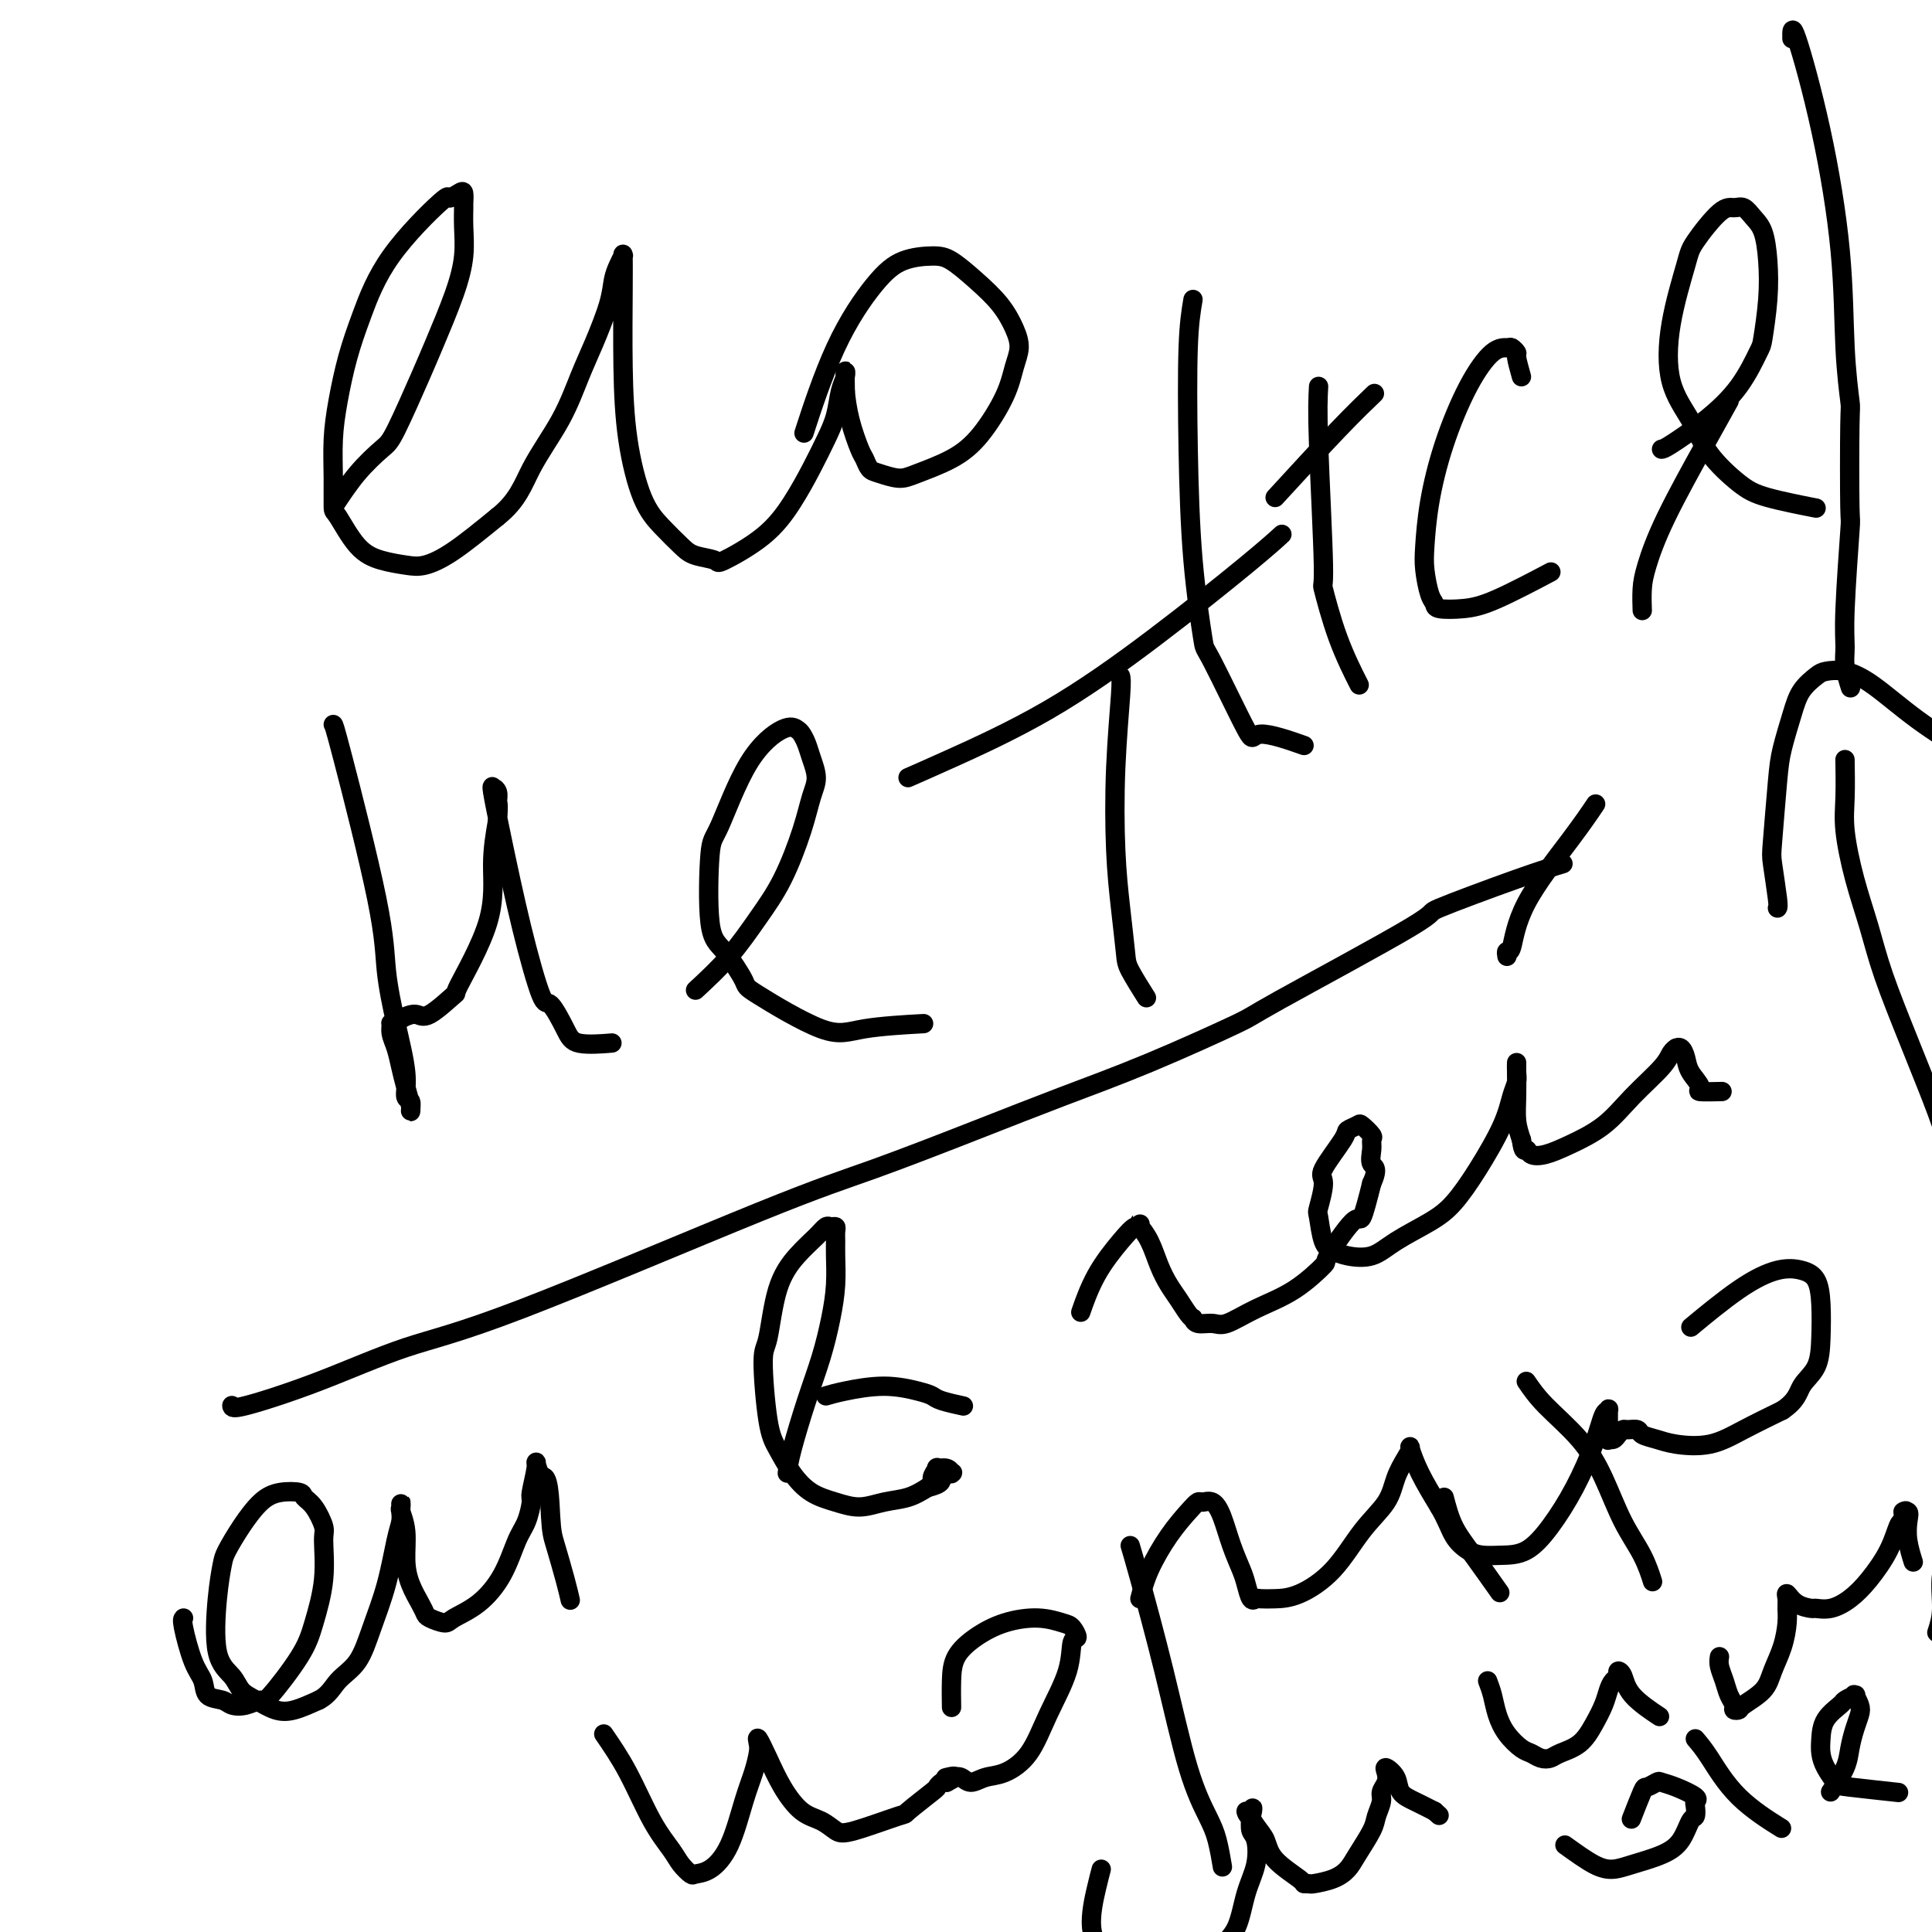 <svg viewBox='0 0 400 400' version='1.1' xmlns='http://www.w3.org/2000/svg' xmlns:xlink='http://www.w3.org/1999/xlink'><g fill='none' stroke='rgb(0,0,0)' stroke-width='4' stroke-linecap='round' stroke-linejoin='round'><path d='M69,105c1.602,-2.435 3.204,-4.869 5,-7c1.796,-2.131 3.787,-3.957 5,-5c1.213,-1.043 1.649,-1.302 3,-4c1.351,-2.698 3.616,-7.834 5,-11c1.384,-3.166 1.888,-4.362 3,-7c1.112,-2.638 2.834,-6.719 4,-10c1.166,-3.281 1.777,-5.762 2,-8c0.223,-2.238 0.058,-4.233 0,-6c-0.058,-1.767 -0.009,-3.306 0,-4c0.009,-0.694 -0.021,-0.545 0,-1c0.021,-0.455 0.092,-1.516 0,-2c-0.092,-0.484 -0.349,-0.390 -1,0c-0.651,0.390 -1.697,1.076 -2,1c-0.303,-0.076 0.137,-0.914 -2,1c-2.137,1.914 -6.849,6.582 -10,11c-3.151,4.418 -4.739,8.588 -6,12c-1.261,3.412 -2.194,6.067 -3,9c-0.806,2.933 -1.483,6.143 -2,9c-0.517,2.857 -0.873,5.360 -1,8c-0.127,2.640 -0.023,5.418 0,8c0.023,2.582 -0.034,4.968 0,6c0.034,1.032 0.160,0.709 1,2c0.840,1.291 2.395,4.196 4,6c1.605,1.804 3.262,2.505 5,3c1.738,0.495 3.559,0.782 5,1c1.441,0.218 2.503,0.366 4,0c1.497,-0.366 3.428,-1.248 6,-3c2.572,-1.752 5.786,-4.376 9,-7'/><path d='M103,107c4.216,-3.329 5.256,-6.651 7,-10c1.744,-3.349 4.194,-6.724 6,-10c1.806,-3.276 2.970,-6.452 4,-9c1.030,-2.548 1.926,-4.466 3,-7c1.074,-2.534 2.326,-5.683 3,-8c0.674,-2.317 0.769,-3.801 1,-5c0.231,-1.199 0.598,-2.111 1,-3c0.402,-0.889 0.839,-1.753 1,-2c0.161,-0.247 0.045,0.122 0,0c-0.045,-0.122 -0.018,-0.736 0,0c0.018,0.736 0.027,2.822 0,7c-0.027,4.178 -0.089,10.450 0,16c0.089,5.550 0.329,10.380 1,15c0.671,4.620 1.774,9.031 3,12c1.226,2.969 2.574,4.498 4,6c1.426,1.502 2.929,2.978 4,4c1.071,1.022 1.710,1.592 3,2c1.290,0.408 3.230,0.656 4,1c0.770,0.344 0.370,0.785 2,0c1.630,-0.785 5.291,-2.795 8,-5c2.709,-2.205 4.466,-4.603 6,-7c1.534,-2.397 2.846,-4.792 4,-7c1.154,-2.208 2.152,-4.231 3,-6c0.848,-1.769 1.548,-3.286 2,-5c0.452,-1.714 0.657,-3.624 1,-5c0.343,-1.376 0.823,-2.217 1,-3c0.177,-0.783 0.051,-1.510 0,-1c-0.051,0.510 -0.025,2.255 0,4'/><path d='M175,81c0.118,1.484 0.414,3.693 1,6c0.586,2.307 1.462,4.714 2,6c0.538,1.286 0.738,1.453 1,2c0.262,0.547 0.585,1.473 1,2c0.415,0.527 0.920,0.655 2,1c1.080,0.345 2.733,0.908 4,1c1.267,0.092 2.146,-0.289 4,-1c1.854,-0.711 4.683,-1.754 7,-3c2.317,-1.246 4.122,-2.695 6,-5c1.878,-2.305 3.830,-5.466 5,-8c1.170,-2.534 1.556,-4.442 2,-6c0.444,-1.558 0.944,-2.768 1,-4c0.056,-1.232 -0.331,-2.488 -1,-4c-0.669,-1.512 -1.619,-3.280 -3,-5c-1.381,-1.720 -3.191,-3.393 -5,-5c-1.809,-1.607 -3.615,-3.147 -5,-4c-1.385,-0.853 -2.347,-1.018 -4,-1c-1.653,0.018 -3.995,0.217 -6,1c-2.005,0.783 -3.671,2.148 -6,5c-2.329,2.852 -5.319,7.191 -8,13c-2.681,5.809 -5.052,13.088 -6,16c-0.948,2.912 -0.474,1.456 0,0'/><path d='M69,150c0.102,0.059 0.203,0.118 2,7c1.797,6.882 5.289,20.587 7,29c1.711,8.413 1.639,11.534 2,15c0.361,3.466 1.154,7.276 2,11c0.846,3.724 1.744,7.361 2,10c0.256,2.639 -0.131,4.278 0,5c0.131,0.722 0.778,0.525 1,1c0.222,0.475 0.018,1.621 0,2c-0.018,0.379 0.149,-0.009 0,-1c-0.149,-0.991 -0.614,-2.585 -1,-4c-0.386,-1.415 -0.693,-2.653 -1,-4c-0.307,-1.347 -0.615,-2.805 -1,-4c-0.385,-1.195 -0.848,-2.126 -1,-3c-0.152,-0.874 0.007,-1.689 0,-2c-0.007,-0.311 -0.182,-0.118 0,0c0.182,0.118 0.719,0.159 1,0c0.281,-0.159 0.304,-0.519 1,-1c0.696,-0.481 2.065,-1.082 3,-1c0.935,0.082 1.437,0.846 3,0c1.563,-0.846 4.187,-3.304 5,-4c0.813,-0.696 -0.184,0.370 1,-2c1.184,-2.370 4.550,-8.177 6,-13c1.450,-4.823 0.986,-8.664 1,-12c0.014,-3.336 0.507,-6.168 1,-9'/><path d='M103,170c0.293,-4.050 0.025,-3.676 0,-4c-0.025,-0.324 0.194,-1.346 0,-2c-0.194,-0.654 -0.801,-0.942 -1,-1c-0.199,-0.058 0.009,0.112 0,0c-0.009,-0.112 -0.236,-0.507 0,1c0.236,1.507 0.935,4.917 2,10c1.065,5.083 2.497,11.839 4,18c1.503,6.161 3.076,11.728 4,14c0.924,2.272 1.198,1.250 2,2c0.802,0.750 2.133,3.273 3,5c0.867,1.727 1.272,2.657 3,3c1.728,0.343 4.779,0.098 6,0c1.221,-0.098 0.610,-0.049 0,0'/><path d='M144,205c2.402,-2.227 4.804,-4.455 7,-7c2.196,-2.545 4.187,-5.408 6,-8c1.813,-2.592 3.450,-4.914 5,-8c1.550,-3.086 3.015,-6.938 4,-10c0.985,-3.062 1.490,-5.335 2,-7c0.510,-1.665 1.024,-2.722 1,-4c-0.024,-1.278 -0.587,-2.777 -1,-4c-0.413,-1.223 -0.678,-2.170 -1,-3c-0.322,-0.830 -0.702,-1.542 -1,-2c-0.298,-0.458 -0.514,-0.660 -1,-1c-0.486,-0.340 -1.242,-0.817 -3,0c-1.758,0.817 -4.516,2.928 -7,7c-2.484,4.072 -4.693,10.104 -6,13c-1.307,2.896 -1.713,2.657 -2,6c-0.287,3.343 -0.454,10.267 0,14c0.454,3.733 1.531,4.276 3,6c1.469,1.724 3.331,4.630 4,6c0.669,1.370 0.146,1.204 3,3c2.854,1.796 9.085,5.554 13,7c3.915,1.446 5.516,0.582 9,0c3.484,-0.582 8.853,-0.880 11,-1c2.147,-0.120 1.074,-0.060 0,0'/><path d='M232,140c0.107,0.428 0.214,0.856 0,4c-0.214,3.144 -0.750,9.003 -1,15c-0.250,5.997 -0.213,12.133 0,17c0.213,4.867 0.604,8.464 1,12c0.396,3.536 0.797,7.010 1,9c0.203,1.990 0.209,2.497 1,4c0.791,1.503 2.369,4.001 3,5c0.631,0.999 0.316,0.500 0,0'/><path d='M188,161c2.067,-0.904 4.134,-1.809 9,-4c4.866,-2.191 12.530,-5.670 20,-10c7.470,-4.330 14.744,-9.511 22,-15c7.256,-5.489 14.492,-11.285 19,-15c4.508,-3.715 6.288,-5.347 7,-6c0.712,-0.653 0.356,-0.326 0,0'/><path d='M48,291c0.016,0.380 0.031,0.759 3,0c2.969,-0.759 8.890,-2.657 15,-5c6.110,-2.343 12.408,-5.132 18,-7c5.592,-1.868 10.476,-2.816 24,-8c13.524,-5.184 35.687,-14.605 49,-20c13.313,-5.395 17.776,-6.763 24,-9c6.224,-2.237 14.210,-5.342 21,-8c6.790,-2.658 12.384,-4.867 18,-7c5.616,-2.133 11.253,-4.188 18,-7c6.747,-2.812 14.605,-6.381 18,-8c3.395,-1.619 2.326,-1.289 9,-5c6.674,-3.711 21.092,-11.464 27,-15c5.908,-3.536 3.305,-2.855 6,-4c2.695,-1.145 10.687,-4.116 16,-6c5.313,-1.884 7.947,-2.681 9,-3c1.053,-0.319 0.527,-0.159 0,0'/><path d='M38,335c-0.168,0.151 -0.336,0.302 0,2c0.336,1.698 1.178,4.942 2,7c0.822,2.058 1.626,2.931 2,4c0.374,1.069 0.317,2.334 1,3c0.683,0.666 2.104,0.731 3,1c0.896,0.269 1.265,0.741 2,1c0.735,0.259 1.834,0.306 3,0c1.166,-0.306 2.397,-0.966 3,-1c0.603,-0.034 0.578,0.559 2,-1c1.422,-1.559 4.292,-5.269 6,-8c1.708,-2.731 2.256,-4.482 3,-7c0.744,-2.518 1.684,-5.802 2,-9c0.316,-3.198 0.007,-6.310 0,-8c-0.007,-1.690 0.287,-1.956 0,-3c-0.287,-1.044 -1.157,-2.864 -2,-4c-0.843,-1.136 -1.660,-1.586 -2,-2c-0.340,-0.414 -0.203,-0.791 -1,-1c-0.797,-0.209 -2.528,-0.249 -4,0c-1.472,0.249 -2.685,0.787 -4,2c-1.315,1.213 -2.733,3.101 -4,5c-1.267,1.899 -2.382,3.810 -3,5c-0.618,1.190 -0.738,1.660 -1,3c-0.262,1.340 -0.665,3.552 -1,7c-0.335,3.448 -0.603,8.132 0,11c0.603,2.868 2.078,3.919 3,5c0.922,1.081 1.291,2.193 2,3c0.709,0.807 1.757,1.309 3,2c1.243,0.691 2.681,1.571 4,2c1.319,0.429 2.520,0.408 4,0c1.480,-0.408 3.240,-1.204 5,-2'/><path d='M66,352c2.093,-1.057 2.826,-2.698 4,-4c1.174,-1.302 2.787,-2.263 4,-4c1.213,-1.737 2.024,-4.248 3,-7c0.976,-2.752 2.118,-5.745 3,-9c0.882,-3.255 1.504,-6.772 2,-9c0.496,-2.228 0.865,-3.168 1,-4c0.135,-0.832 0.035,-1.556 0,-2c-0.035,-0.444 -0.005,-0.606 0,-1c0.005,-0.394 -0.013,-1.019 0,-1c0.013,0.019 0.058,0.682 0,1c-0.058,0.318 -0.219,0.291 0,1c0.219,0.709 0.819,2.155 1,4c0.181,1.845 -0.056,4.091 0,6c0.056,1.909 0.403,3.483 1,5c0.597,1.517 1.442,2.979 2,4c0.558,1.021 0.829,1.601 1,2c0.171,0.399 0.240,0.616 1,1c0.760,0.384 2.209,0.935 3,1c0.791,0.065 0.922,-0.354 2,-1c1.078,-0.646 3.102,-1.518 5,-3c1.898,-1.482 3.670,-3.573 5,-6c1.330,-2.427 2.217,-5.189 3,-7c0.783,-1.811 1.463,-2.669 2,-4c0.537,-1.331 0.931,-3.133 1,-4c0.069,-0.867 -0.188,-0.799 0,-2c0.188,-1.201 0.820,-3.669 1,-5c0.180,-1.331 -0.091,-1.523 0,-1c0.091,0.523 0.546,1.762 1,3'/><path d='M112,306c1.658,-1.550 1.803,4.576 2,8c0.197,3.424 0.444,4.144 1,6c0.556,1.856 1.419,4.846 2,7c0.581,2.154 0.880,3.473 1,4c0.120,0.527 0.060,0.264 0,0'/><path d='M163,305c0.160,-1.201 0.320,-2.402 1,-5c0.680,-2.598 1.881,-6.593 3,-10c1.119,-3.407 2.156,-6.225 3,-9c0.844,-2.775 1.494,-5.506 2,-8c0.506,-2.494 0.869,-4.749 1,-7c0.131,-2.251 0.032,-4.498 0,-6c-0.032,-1.502 0.003,-2.260 0,-3c-0.003,-0.740 -0.044,-1.461 0,-2c0.044,-0.539 0.172,-0.894 0,-1c-0.172,-0.106 -0.644,0.037 -1,0c-0.356,-0.037 -0.595,-0.255 -1,0c-0.405,0.255 -0.974,0.983 -2,2c-1.026,1.017 -2.507,2.323 -4,4c-1.493,1.677 -2.997,3.724 -4,7c-1.003,3.276 -1.504,7.779 -2,10c-0.496,2.221 -0.987,2.160 -1,5c-0.013,2.840 0.453,8.581 1,12c0.547,3.419 1.177,4.514 2,6c0.823,1.486 1.839,3.362 3,5c1.161,1.638 2.467,3.039 4,4c1.533,0.961 3.295,1.481 5,2c1.705,0.519 3.354,1.036 5,1c1.646,-0.036 3.289,-0.625 5,-1c1.711,-0.375 3.489,-0.536 5,-1c1.511,-0.464 2.756,-1.232 4,-2'/><path d='M192,308c3.497,-0.858 2.739,-1.502 3,-2c0.261,-0.498 1.540,-0.851 2,-1c0.460,-0.149 0.100,-0.094 0,0c-0.100,0.094 0.059,0.228 0,0c-0.059,-0.228 -0.338,-0.818 -1,-1c-0.662,-0.182 -1.708,0.042 -2,0c-0.292,-0.042 0.169,-0.352 0,0c-0.169,0.352 -0.969,1.364 -1,2c-0.031,0.636 0.705,0.896 1,1c0.295,0.104 0.147,0.052 0,0'/><path d='M171,289c0.975,-0.286 1.949,-0.571 4,-1c2.051,-0.429 5.177,-1.001 8,-1c2.823,0.001 5.342,0.575 7,1c1.658,0.425 2.455,0.702 3,1c0.545,0.298 0.839,0.619 2,1c1.161,0.381 3.189,0.823 4,1c0.811,0.177 0.406,0.088 0,0'/><path d='M224,271c-0.210,0.605 -0.420,1.211 0,0c0.420,-1.211 1.472,-4.238 3,-7c1.528,-2.762 3.534,-5.258 5,-7c1.466,-1.742 2.391,-2.732 3,-3c0.609,-0.268 0.901,0.184 1,0c0.099,-0.184 0.004,-1.004 0,-1c-0.004,0.004 0.082,0.833 0,1c-0.082,0.167 -0.331,-0.329 0,0c0.331,0.329 1.244,1.482 2,3c0.756,1.518 1.355,3.402 2,5c0.645,1.598 1.335,2.910 2,4c0.665,1.090 1.304,1.956 2,3c0.696,1.044 1.450,2.265 2,3c0.550,0.735 0.897,0.984 1,1c0.103,0.016 -0.037,-0.200 0,0c0.037,0.200 0.251,0.818 1,1c0.749,0.182 2.034,-0.071 3,0c0.966,0.071 1.613,0.467 3,0c1.387,-0.467 3.513,-1.798 6,-3c2.487,-1.202 5.334,-2.275 8,-4c2.666,-1.725 5.151,-4.103 6,-5c0.849,-0.897 0.063,-0.313 1,-2c0.937,-1.687 3.599,-5.647 5,-7c1.401,-1.353 1.543,-0.101 2,-1c0.457,-0.899 1.228,-3.950 2,-7'/><path d='M284,245c1.545,-3.384 0.407,-3.345 0,-4c-0.407,-0.655 -0.083,-2.005 0,-3c0.083,-0.995 -0.077,-1.637 0,-2c0.077,-0.363 0.389,-0.449 0,-1c-0.389,-0.551 -1.479,-1.566 -2,-2c-0.521,-0.434 -0.475,-0.285 -1,0c-0.525,0.285 -1.623,0.707 -2,1c-0.377,0.293 -0.035,0.456 -1,2c-0.965,1.544 -3.237,4.469 -4,6c-0.763,1.531 -0.017,1.667 0,3c0.017,1.333 -0.696,3.863 -1,5c-0.304,1.137 -0.199,0.881 0,2c0.199,1.119 0.493,3.612 1,5c0.507,1.388 1.226,1.670 2,2c0.774,0.330 1.602,0.709 3,1c1.398,0.291 3.366,0.494 5,0c1.634,-0.494 2.935,-1.684 5,-3c2.065,-1.316 4.896,-2.757 7,-4c2.104,-1.243 3.482,-2.287 5,-4c1.518,-1.713 3.177,-4.096 5,-7c1.823,-2.904 3.809,-6.328 5,-9c1.191,-2.672 1.587,-4.593 2,-6c0.413,-1.407 0.843,-2.299 1,-3c0.157,-0.701 0.041,-1.209 0,-2c-0.041,-0.791 -0.008,-1.864 0,-2c0.008,-0.136 -0.008,0.665 0,2c0.008,1.335 0.041,3.206 0,5c-0.041,1.794 -0.154,3.513 0,5c0.154,1.487 0.577,2.744 1,4'/><path d='M315,236c0.354,2.873 0.740,2.055 1,2c0.260,-0.055 0.395,0.651 1,1c0.605,0.349 1.682,0.340 3,0c1.318,-0.340 2.878,-1.012 5,-2c2.122,-0.988 4.807,-2.293 7,-4c2.193,-1.707 3.893,-3.816 6,-6c2.107,-2.184 4.620,-4.443 6,-6c1.380,-1.557 1.627,-2.412 2,-3c0.373,-0.588 0.872,-0.909 1,-1c0.128,-0.091 -0.115,0.049 0,0c0.115,-0.049 0.587,-0.286 1,0c0.413,0.286 0.766,1.096 1,2c0.234,0.904 0.347,1.902 1,3c0.653,1.098 1.845,2.294 2,3c0.155,0.706 -0.728,0.921 0,1c0.728,0.079 3.065,0.023 4,0c0.935,-0.023 0.467,-0.011 0,0'/><path d='M312,198c-0.085,-0.492 -0.169,-0.984 0,-1c0.169,-0.016 0.592,0.443 1,-1c0.408,-1.443 0.800,-4.789 3,-9c2.200,-4.211 6.208,-9.288 9,-13c2.792,-3.712 4.369,-6.061 5,-7c0.631,-0.939 0.315,-0.470 0,0'/><path d='M125,359c1.656,2.411 3.312,4.821 5,8c1.688,3.179 3.406,7.125 5,10c1.594,2.875 3.062,4.679 4,6c0.938,1.321 1.346,2.161 2,3c0.654,0.839 1.554,1.678 2,2c0.446,0.322 0.438,0.127 1,0c0.562,-0.127 1.695,-0.187 3,-1c1.305,-0.813 2.781,-2.377 4,-5c1.219,-2.623 2.182,-6.303 3,-9c0.818,-2.697 1.493,-4.411 2,-6c0.507,-1.589 0.848,-3.053 1,-4c0.152,-0.947 0.115,-1.379 0,-2c-0.115,-0.621 -0.309,-1.432 0,-1c0.309,0.432 1.122,2.109 2,4c0.878,1.891 1.821,3.998 3,6c1.179,2.002 2.594,3.898 4,5c1.406,1.102 2.803,1.409 4,2c1.197,0.591 2.195,1.464 3,2c0.805,0.536 1.416,0.733 4,0c2.584,-0.733 7.140,-2.396 9,-3c1.860,-0.604 1.023,-0.148 2,-1c0.977,-0.852 3.767,-3.012 5,-4c1.233,-0.988 0.909,-0.804 1,-1c0.091,-0.196 0.597,-0.770 1,-1c0.403,-0.230 0.701,-0.115 1,0'/><path d='M196,369c3.524,-1.779 0.833,-1.226 0,-1c-0.833,0.226 0.190,0.126 1,0c0.810,-0.126 1.406,-0.277 2,0c0.594,0.277 1.186,0.984 2,1c0.814,0.016 1.851,-0.657 3,-1c1.149,-0.343 2.412,-0.355 4,-1c1.588,-0.645 3.502,-1.922 5,-4c1.498,-2.078 2.581,-4.956 4,-8c1.419,-3.044 3.175,-6.254 4,-9c0.825,-2.746 0.719,-5.027 1,-6c0.281,-0.973 0.947,-0.637 1,-1c0.053,-0.363 -0.509,-1.423 -1,-2c-0.491,-0.577 -0.912,-0.669 -2,-1c-1.088,-0.331 -2.841,-0.902 -5,-1c-2.159,-0.098 -4.722,0.276 -7,1c-2.278,0.724 -4.271,1.799 -6,3c-1.729,1.201 -3.196,2.528 -4,4c-0.804,1.472 -0.947,3.089 -1,5c-0.053,1.911 -0.015,4.118 0,5c0.015,0.882 0.008,0.441 0,0'/><path d='M234,320c0.402,1.340 0.804,2.681 2,7c1.196,4.319 3.186,11.617 5,19c1.814,7.383 3.453,14.851 5,20c1.547,5.149 3.002,7.978 4,10c0.998,2.022 1.538,3.237 2,5c0.462,1.763 0.846,4.075 1,5c0.154,0.925 0.077,0.462 0,0'/><path d='M236,331c0.499,-1.878 0.997,-3.757 2,-6c1.003,-2.243 2.509,-4.852 4,-7c1.491,-2.148 2.966,-3.837 4,-5c1.034,-1.163 1.628,-1.800 2,-2c0.372,-0.200 0.523,0.036 1,0c0.477,-0.036 1.280,-0.345 2,0c0.720,0.345 1.359,1.344 2,3c0.641,1.656 1.285,3.971 2,6c0.715,2.029 1.500,3.773 2,5c0.500,1.227 0.716,1.937 1,3c0.284,1.063 0.635,2.481 1,3c0.365,0.519 0.742,0.141 1,0c0.258,-0.141 0.395,-0.045 1,0c0.605,0.045 1.678,0.040 3,0c1.322,-0.040 2.892,-0.113 5,-1c2.108,-0.887 4.753,-2.587 7,-5c2.247,-2.413 4.095,-5.539 6,-8c1.905,-2.461 3.868,-4.257 5,-6c1.132,-1.743 1.432,-3.435 2,-5c0.568,-1.565 1.404,-3.005 2,-4c0.596,-0.995 0.954,-1.545 1,-2c0.046,-0.455 -0.218,-0.815 0,0c0.218,0.815 0.920,2.804 2,5c1.080,2.196 2.540,4.598 4,7'/><path d='M298,312c1.616,2.740 2.157,4.590 3,6c0.843,1.410 1.988,2.379 3,3c1.012,0.621 1.890,0.894 3,1c1.110,0.106 2.450,0.046 4,0c1.550,-0.046 3.308,-0.079 5,-1c1.692,-0.921 3.319,-2.729 5,-5c1.681,-2.271 3.417,-5.004 5,-8c1.583,-2.996 3.013,-6.256 4,-9c0.987,-2.744 1.532,-4.972 2,-6c0.468,-1.028 0.858,-0.856 1,-1c0.142,-0.144 0.037,-0.603 0,0c-0.037,0.603 -0.007,2.267 0,3c0.007,0.733 -0.009,0.533 0,1c0.009,0.467 0.044,1.599 0,2c-0.044,0.401 -0.168,0.069 0,0c0.168,-0.069 0.626,0.124 1,0c0.374,-0.124 0.662,-0.566 1,-1c0.338,-0.434 0.726,-0.859 1,-1c0.274,-0.141 0.433,0.004 1,0c0.567,-0.004 1.542,-0.157 2,0c0.458,0.157 0.398,0.622 1,1c0.602,0.378 1.866,0.668 3,1c1.134,0.332 2.139,0.708 4,1c1.861,0.292 4.578,0.502 7,0c2.422,-0.502 4.549,-1.715 7,-3c2.451,-1.285 5.225,-2.643 8,-4'/><path d='M369,292c3.060,-2.045 3.211,-3.657 4,-5c0.789,-1.343 2.218,-2.416 3,-4c0.782,-1.584 0.918,-3.681 1,-6c0.082,-2.319 0.110,-4.862 0,-7c-0.110,-2.138 -0.357,-3.871 -1,-5c-0.643,-1.129 -1.683,-1.653 -3,-2c-1.317,-0.347 -2.910,-0.516 -5,0c-2.090,0.516 -4.678,1.716 -8,4c-3.322,2.284 -7.378,5.653 -9,7c-1.622,1.347 -0.811,0.674 0,0'/><path d='M316,286c1.025,1.502 2.049,3.005 4,5c1.951,1.995 4.828,4.483 7,7c2.172,2.517 3.640,5.064 5,8c1.360,2.936 2.612,6.261 4,9c1.388,2.739 2.912,4.891 4,7c1.088,2.109 1.739,4.174 2,5c0.261,0.826 0.130,0.413 0,0'/><path d='M299,310c0.542,2.065 1.083,4.131 2,6c0.917,1.869 2.208,3.542 4,6c1.792,2.458 4.083,5.702 5,7c0.917,1.298 0.458,0.649 0,0'/><path d='M228,387c-0.252,0.946 -0.504,1.892 -1,4c-0.496,2.108 -1.237,5.378 -1,8c0.237,2.622 1.451,4.595 2,6c0.549,1.405 0.432,2.241 1,3c0.568,0.759 1.823,1.442 3,2c1.177,0.558 2.278,0.992 4,1c1.722,0.008 4.065,-0.410 6,-1c1.935,-0.590 3.463,-1.353 5,-2c1.537,-0.647 3.085,-1.179 4,-2c0.915,-0.821 1.199,-1.932 2,-3c0.801,-1.068 2.120,-2.091 3,-4c0.880,-1.909 1.321,-4.702 2,-7c0.679,-2.298 1.594,-4.100 2,-6c0.406,-1.900 0.302,-3.896 0,-5c-0.302,-1.104 -0.800,-1.315 -1,-2c-0.200,-0.685 -0.100,-1.842 0,-3'/><path d='M259,376c0.549,-3.458 0.423,-0.604 0,0c-0.423,0.604 -1.143,-1.043 -1,-1c0.143,0.043 1.148,1.777 2,3c0.852,1.223 1.553,1.935 2,3c0.447,1.065 0.642,2.482 2,4c1.358,1.518 3.879,3.137 5,4c1.121,0.863 0.843,0.972 1,1c0.157,0.028 0.751,-0.024 1,0c0.249,0.024 0.154,0.123 1,0c0.846,-0.123 2.632,-0.469 4,-1c1.368,-0.531 2.318,-1.248 3,-2c0.682,-0.752 1.096,-1.538 2,-3c0.904,-1.462 2.298,-3.599 3,-5c0.702,-1.401 0.710,-2.066 1,-3c0.290,-0.934 0.860,-2.136 1,-3c0.140,-0.864 -0.152,-1.389 0,-2c0.152,-0.611 0.746,-1.306 1,-2c0.254,-0.694 0.167,-1.385 0,-2c-0.167,-0.615 -0.415,-1.154 0,-1c0.415,0.154 1.493,1.000 2,2c0.507,1.000 0.444,2.154 1,3c0.556,0.846 1.730,1.385 3,2c1.270,0.615 2.635,1.308 4,2'/><path d='M297,375c1.667,1.500 0.833,0.750 0,0'/><path d='M308,348c0.349,0.914 0.698,1.827 1,3c0.302,1.173 0.556,2.605 1,4c0.444,1.395 1.078,2.753 2,4c0.922,1.247 2.132,2.384 3,3c0.868,0.616 1.394,0.711 2,1c0.606,0.289 1.293,0.773 2,1c0.707,0.227 1.436,0.196 2,0c0.564,-0.196 0.963,-0.556 2,-1c1.037,-0.444 2.711,-0.973 4,-2c1.289,-1.027 2.192,-2.551 3,-4c0.808,-1.449 1.522,-2.823 2,-4c0.478,-1.177 0.720,-2.157 1,-3c0.280,-0.843 0.600,-1.549 1,-2c0.400,-0.451 0.882,-0.646 1,-1c0.118,-0.354 -0.129,-0.868 0,-1c0.129,-0.132 0.632,0.119 1,1c0.368,0.881 0.599,2.391 2,4c1.401,1.609 3.972,3.317 5,4c1.028,0.683 0.514,0.342 0,0'/><path d='M356,343c-0.092,0.582 -0.183,1.165 0,2c0.183,0.835 0.641,1.923 1,3c0.359,1.077 0.618,2.143 1,3c0.382,0.857 0.886,1.503 1,2c0.114,0.497 -0.164,0.844 0,1c0.164,0.156 0.768,0.122 1,0c0.232,-0.122 0.090,-0.332 1,-1c0.910,-0.668 2.871,-1.792 4,-3c1.129,-1.208 1.427,-2.498 2,-4c0.573,-1.502 1.420,-3.217 2,-5c0.580,-1.783 0.892,-3.634 1,-5c0.108,-1.366 0.012,-2.247 0,-3c-0.012,-0.753 0.061,-1.379 0,-2c-0.061,-0.621 -0.257,-1.237 0,-1c0.257,0.237 0.967,1.327 2,2c1.033,0.673 2.390,0.930 3,1c0.610,0.070 0.474,-0.048 1,0c0.526,0.048 1.713,0.262 3,0c1.287,-0.262 2.674,-0.998 4,-2c1.326,-1.002 2.593,-2.269 4,-4c1.407,-1.731 2.956,-3.928 4,-6c1.044,-2.072 1.584,-4.021 2,-5c0.416,-0.979 0.708,-0.990 1,-1'/><path d='M394,315c1.642,-2.909 0.248,-2.180 0,-2c-0.248,0.180 0.652,-0.189 1,0c0.348,0.189 0.145,0.937 0,2c-0.145,1.063 -0.231,2.440 0,4c0.231,1.560 0.780,3.303 1,4c0.220,0.697 0.110,0.349 0,0'/><path d='M324,382c2.163,1.559 4.326,3.118 6,4c1.674,0.882 2.858,1.087 4,1c1.142,-0.087 2.243,-0.466 4,-1c1.757,-0.534 4.170,-1.221 6,-2c1.830,-0.779 3.078,-1.648 4,-3c0.922,-1.352 1.518,-3.187 2,-4c0.482,-0.813 0.849,-0.603 1,-1c0.151,-0.397 0.086,-1.402 0,-2c-0.086,-0.598 -0.193,-0.788 0,-1c0.193,-0.212 0.686,-0.445 0,-1c-0.686,-0.555 -2.550,-1.432 -4,-2c-1.450,-0.568 -2.487,-0.827 -3,-1c-0.513,-0.173 -0.502,-0.259 -1,0c-0.498,0.259 -1.505,0.863 -2,1c-0.495,0.137 -0.480,-0.194 -1,1c-0.520,1.194 -1.577,3.913 -2,5c-0.423,1.087 -0.211,0.544 0,0'/><path d='M351,360c0.827,0.964 1.655,1.929 3,4c1.345,2.071 3.208,5.250 6,8c2.792,2.750 6.512,5.071 8,6c1.488,0.929 0.744,0.464 0,0'/><path d='M379,371c1.177,-1.760 2.355,-3.521 3,-5c0.645,-1.479 0.758,-2.677 1,-4c0.242,-1.323 0.614,-2.771 1,-4c0.386,-1.229 0.785,-2.239 1,-3c0.215,-0.761 0.247,-1.272 0,-2c-0.247,-0.728 -0.771,-1.672 -1,-2c-0.229,-0.328 -0.163,-0.042 0,0c0.163,0.042 0.422,-0.162 0,0c-0.422,0.162 -1.525,0.690 -2,1c-0.475,0.310 -0.321,0.403 -1,1c-0.679,0.597 -2.189,1.697 -3,3c-0.811,1.303 -0.923,2.807 -1,4c-0.077,1.193 -0.121,2.075 0,3c0.121,0.925 0.405,1.894 1,3c0.595,1.106 1.500,2.348 2,3c0.500,0.652 0.596,0.714 3,1c2.404,0.286 7.115,0.796 9,1c1.885,0.204 0.942,0.102 0,0'/><path d='M401,338c0.479,-1.467 0.958,-2.934 1,-5c0.042,-2.066 -0.354,-4.731 0,-7c0.354,-2.269 1.456,-4.142 2,-6c0.544,-1.858 0.529,-3.702 1,-6c0.471,-2.298 1.430,-5.048 2,-8c0.570,-2.952 0.753,-6.104 1,-10c0.247,-3.896 0.558,-8.536 1,-10c0.442,-1.464 1.014,0.248 1,-3c-0.014,-3.248 -0.615,-11.457 -1,-17c-0.385,-5.543 -0.555,-8.418 -1,-11c-0.445,-2.582 -1.165,-4.869 -2,-8c-0.835,-3.131 -1.784,-7.106 -3,-11c-1.216,-3.894 -2.699,-7.706 -4,-11c-1.301,-3.294 -2.419,-6.070 -4,-10c-1.581,-3.930 -3.625,-9.012 -5,-13c-1.375,-3.988 -2.081,-6.881 -3,-10c-0.919,-3.119 -2.050,-6.466 -3,-10c-0.950,-3.534 -1.719,-7.257 -2,-10c-0.281,-2.743 -0.076,-4.508 0,-7c0.076,-2.492 0.022,-5.712 0,-7c-0.022,-1.288 -0.011,-0.644 0,0'/><path d='M368,188c0.106,-0.119 0.213,-0.237 0,-2c-0.213,-1.763 -0.744,-5.170 -1,-7c-0.256,-1.830 -0.235,-2.082 0,-5c0.235,-2.918 0.686,-8.501 1,-12c0.314,-3.499 0.491,-4.913 1,-7c0.509,-2.087 1.348,-4.848 2,-7c0.652,-2.152 1.115,-3.695 2,-5c0.885,-1.305 2.192,-2.371 3,-3c0.808,-0.629 1.118,-0.819 2,-1c0.882,-0.181 2.336,-0.352 4,0c1.664,0.352 3.539,1.228 6,3c2.461,1.772 5.509,4.438 9,7c3.491,2.562 7.426,5.018 9,6c1.574,0.982 0.787,0.491 0,0'/><path d='M247,62c-0.408,2.419 -0.816,4.838 -1,10c-0.184,5.162 -0.143,13.068 0,21c0.143,7.932 0.388,15.892 1,23c0.612,7.108 1.591,13.366 2,16c0.409,2.634 0.248,1.645 2,5c1.752,3.355 5.418,11.054 7,14c1.582,2.946 1.080,1.139 3,1c1.920,-0.139 6.263,1.389 8,2c1.737,0.611 0.869,0.306 0,0'/><path d='M273,80c-0.129,2.330 -0.258,4.661 0,12c0.258,7.339 0.903,19.688 1,25c0.097,5.312 -0.356,3.589 0,5c0.356,1.411 1.519,5.957 3,10c1.481,4.043 3.280,7.584 4,9c0.720,1.416 0.360,0.708 0,0'/><path d='M264,103c4.711,-5.133 9.422,-10.267 13,-14c3.578,-3.733 6.022,-6.067 7,-7c0.978,-0.933 0.489,-0.467 0,0'/><path d='M315,78c-0.449,-1.608 -0.898,-3.216 -1,-4c-0.102,-0.784 0.144,-0.743 0,-1c-0.144,-0.257 -0.678,-0.812 -1,-1c-0.322,-0.188 -0.433,-0.011 -1,0c-0.567,0.011 -1.592,-0.146 -3,1c-1.408,1.146 -3.201,3.596 -5,7c-1.799,3.404 -3.604,7.763 -5,12c-1.396,4.237 -2.384,8.354 -3,12c-0.616,3.646 -0.859,6.823 -1,9c-0.141,2.177 -0.181,3.355 0,5c0.181,1.645 0.583,3.759 1,5c0.417,1.241 0.849,1.610 1,2c0.151,0.390 0.021,0.801 1,1c0.979,0.199 3.066,0.187 5,0c1.934,-0.187 3.713,-0.550 7,-2c3.287,-1.450 8.082,-3.986 10,-5c1.918,-1.014 0.959,-0.507 0,0'/><path d='M344,93c0.234,-0.015 0.468,-0.030 2,-1c1.532,-0.970 4.362,-2.896 7,-5c2.638,-2.104 5.086,-4.385 7,-7c1.914,-2.615 3.295,-5.565 4,-7c0.705,-1.435 0.733,-1.357 1,-3c0.267,-1.643 0.773,-5.008 1,-8c0.227,-2.992 0.174,-5.610 0,-8c-0.174,-2.390 -0.470,-4.551 -1,-6c-0.530,-1.449 -1.294,-2.186 -2,-3c-0.706,-0.814 -1.353,-1.705 -2,-2c-0.647,-0.295 -1.294,0.005 -2,0c-0.706,-0.005 -1.471,-0.314 -3,1c-1.529,1.314 -3.823,4.250 -5,6c-1.177,1.750 -1.237,2.314 -2,5c-0.763,2.686 -2.228,7.492 -3,12c-0.772,4.508 -0.852,8.716 0,12c0.852,3.284 2.636,5.644 4,8c1.364,2.356 2.307,4.709 4,7c1.693,2.291 4.134,4.521 6,6c1.866,1.479 3.156,2.206 6,3c2.844,0.794 7.241,1.655 9,2c1.759,0.345 0.879,0.172 0,0'/><path d='M371,8c-0.028,-1.532 -0.056,-3.064 1,0c1.056,3.064 3.197,10.724 5,19c1.803,8.276 3.267,17.166 4,25c0.733,7.834 0.733,14.610 1,20c0.267,5.390 0.800,9.392 1,11c0.200,1.608 0.068,0.821 0,5c-0.068,4.179 -0.072,13.323 0,17c0.072,3.677 0.219,1.886 0,5c-0.219,3.114 -0.805,11.133 -1,16c-0.195,4.867 -0.001,6.583 0,8c0.001,1.417 -0.192,2.535 0,4c0.192,1.465 0.769,3.276 1,4c0.231,0.724 0.115,0.362 0,0'/><path d='M358,83c-1.321,2.376 -2.641,4.753 -5,9c-2.359,4.247 -5.756,10.365 -8,15c-2.244,4.635 -3.333,7.789 -4,10c-0.667,2.211 -0.910,3.480 -1,5c-0.090,1.520 -0.026,3.291 0,4c0.026,0.709 0.013,0.354 0,0'/></g>
</svg>